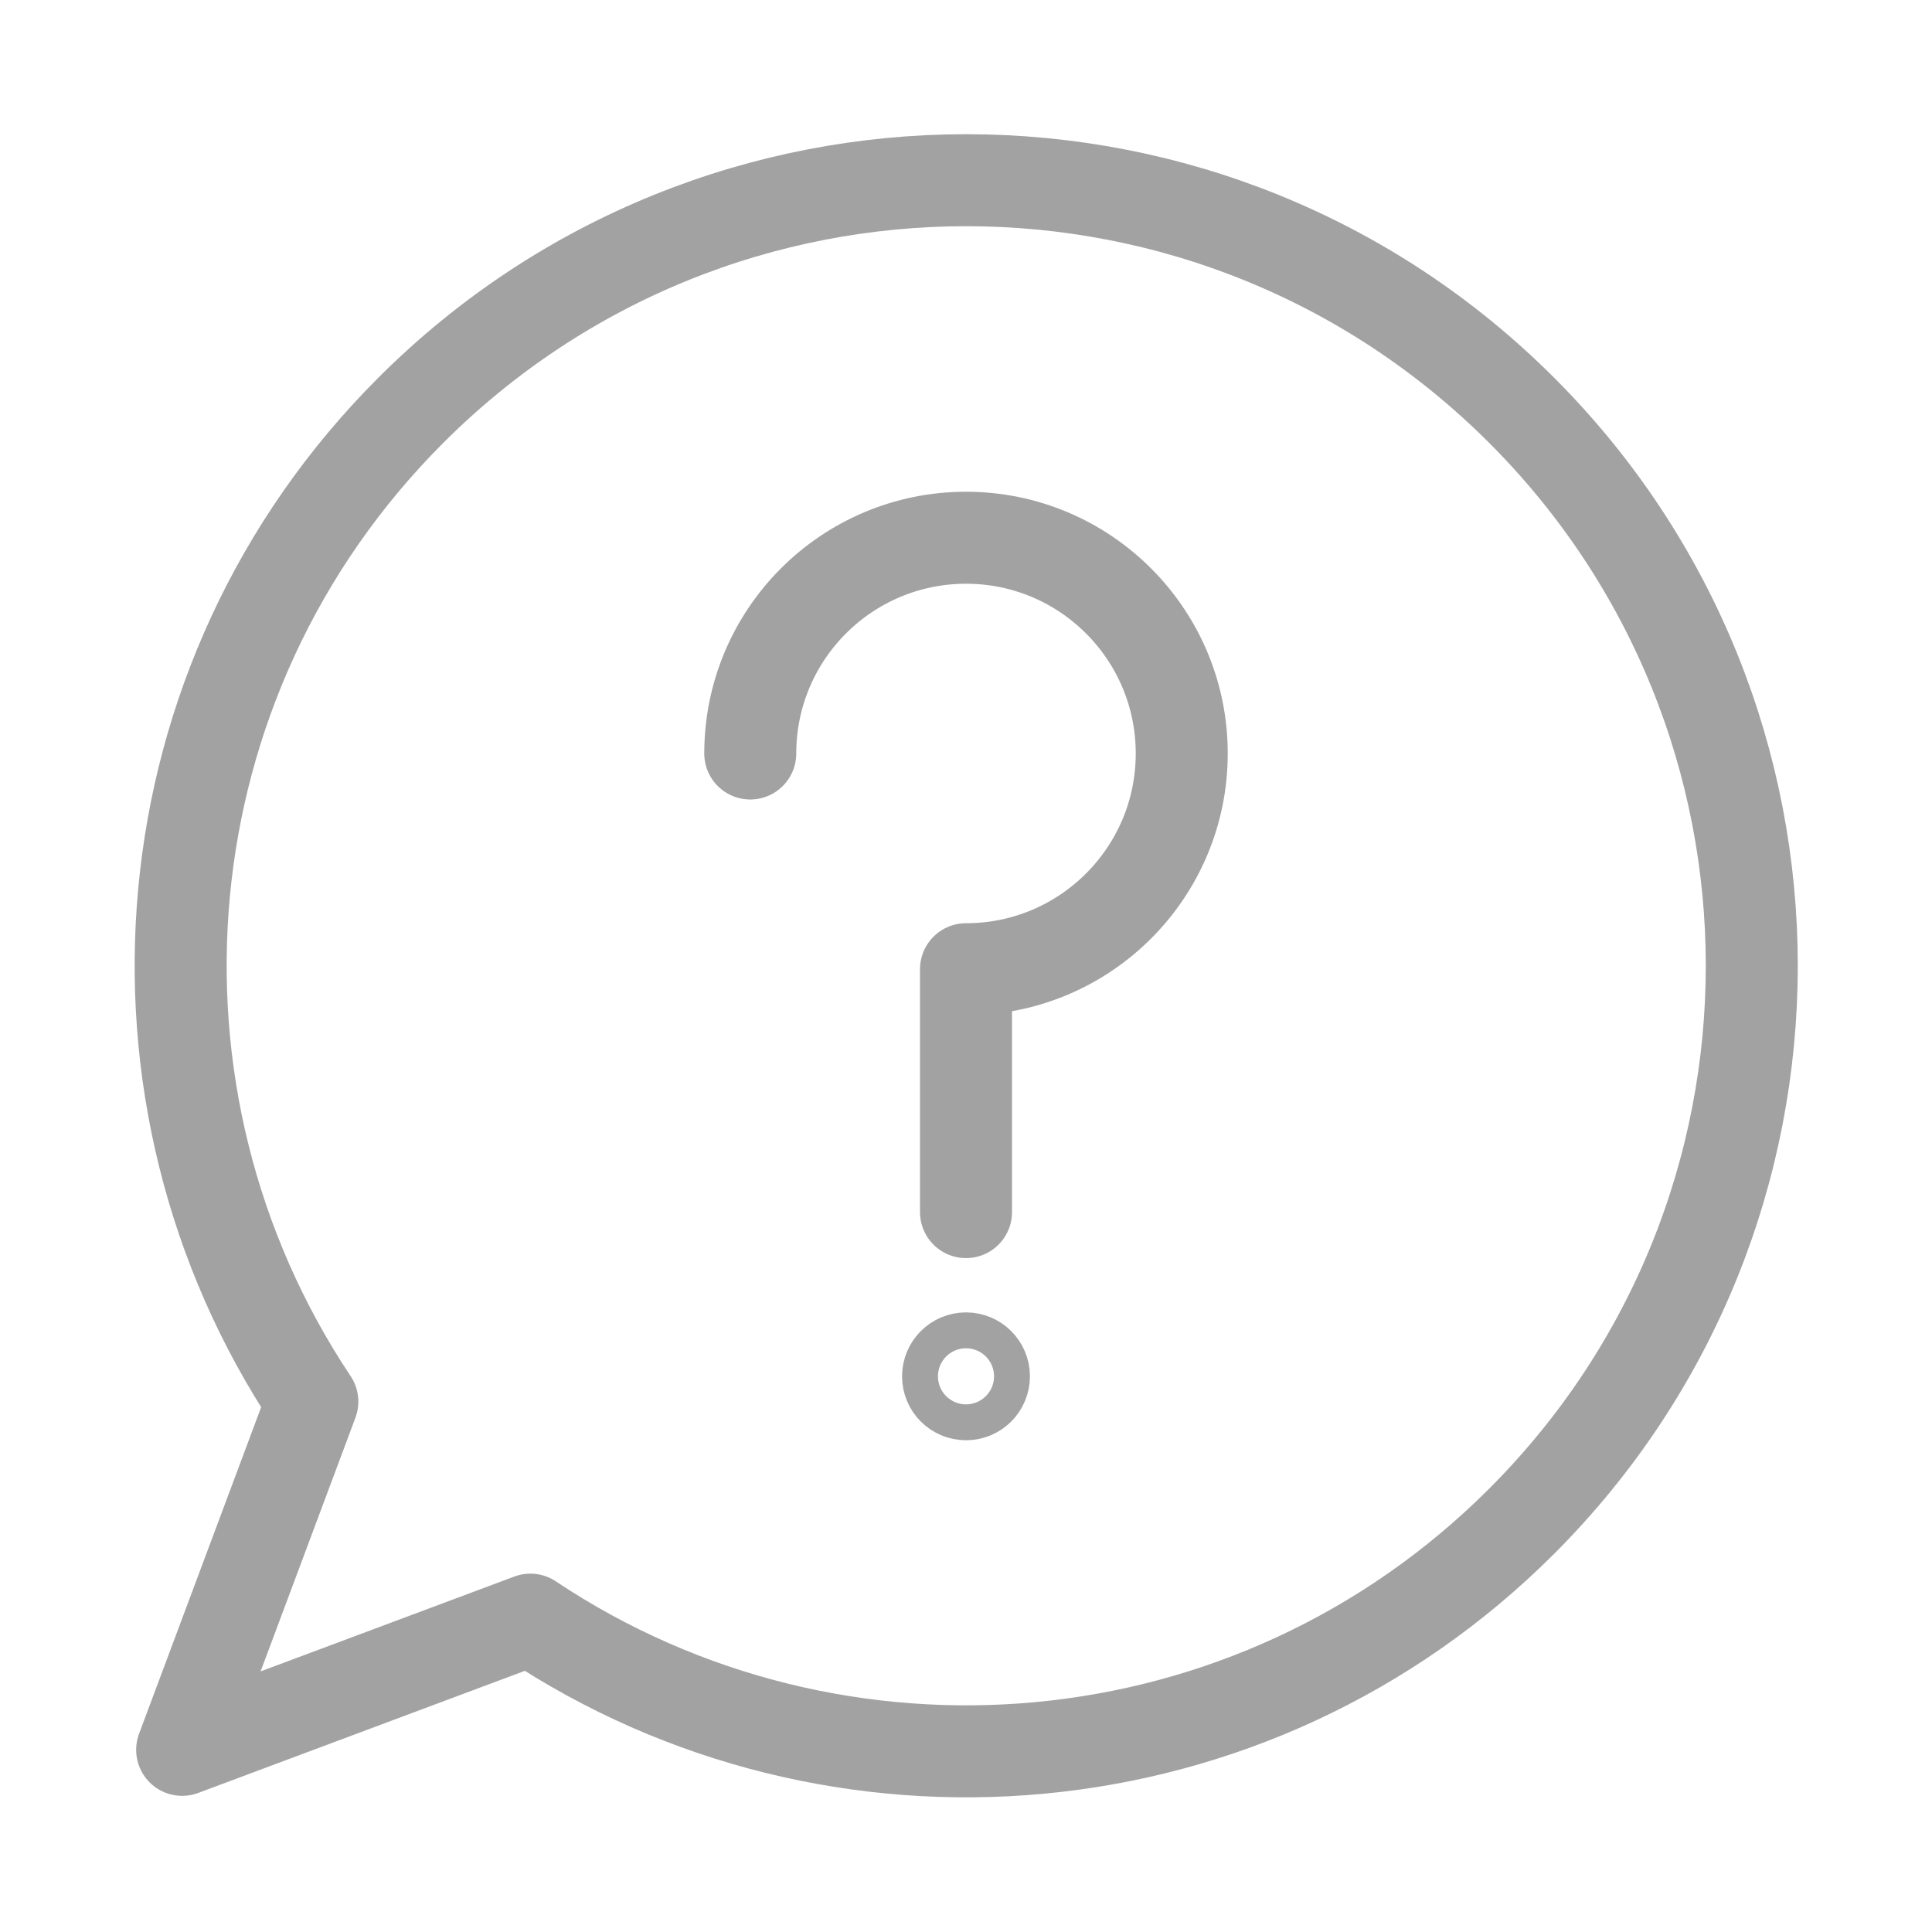 <?xml version="1.0" encoding="UTF-8"?><svg xmlns="http://www.w3.org/2000/svg" viewBox="0 0 42 42"><defs><style>.cls-1,.cls-2{fill:none;}.cls-2{stroke:#a2a2a2;stroke-linecap:round;stroke-linejoin:round;stroke-width:2px;}</style></defs><g><rect class="cls-1" width="42" height="42"/><path class="cls-2" d="m33.08,8.92c-6.67-6.67-17.48-6.67-24.15,0-5.86,5.86-6.57,14.91-2.14,21.55l-2.83,7.57,7.57-2.83c6.64,4.43,15.69,3.72,21.55-2.14,6.67-6.67,6.67-17.48,0-24.15Z"/><path class="cls-2" d="m16.31,16.38c0-2.59,2.1-4.69,4.69-4.69s4.69,2.1,4.69,4.69-2.1,4.69-4.69,4.69v5.28"/><circle class="cls-2" cx="21" cy="29.92" r=".39"/></g></svg>